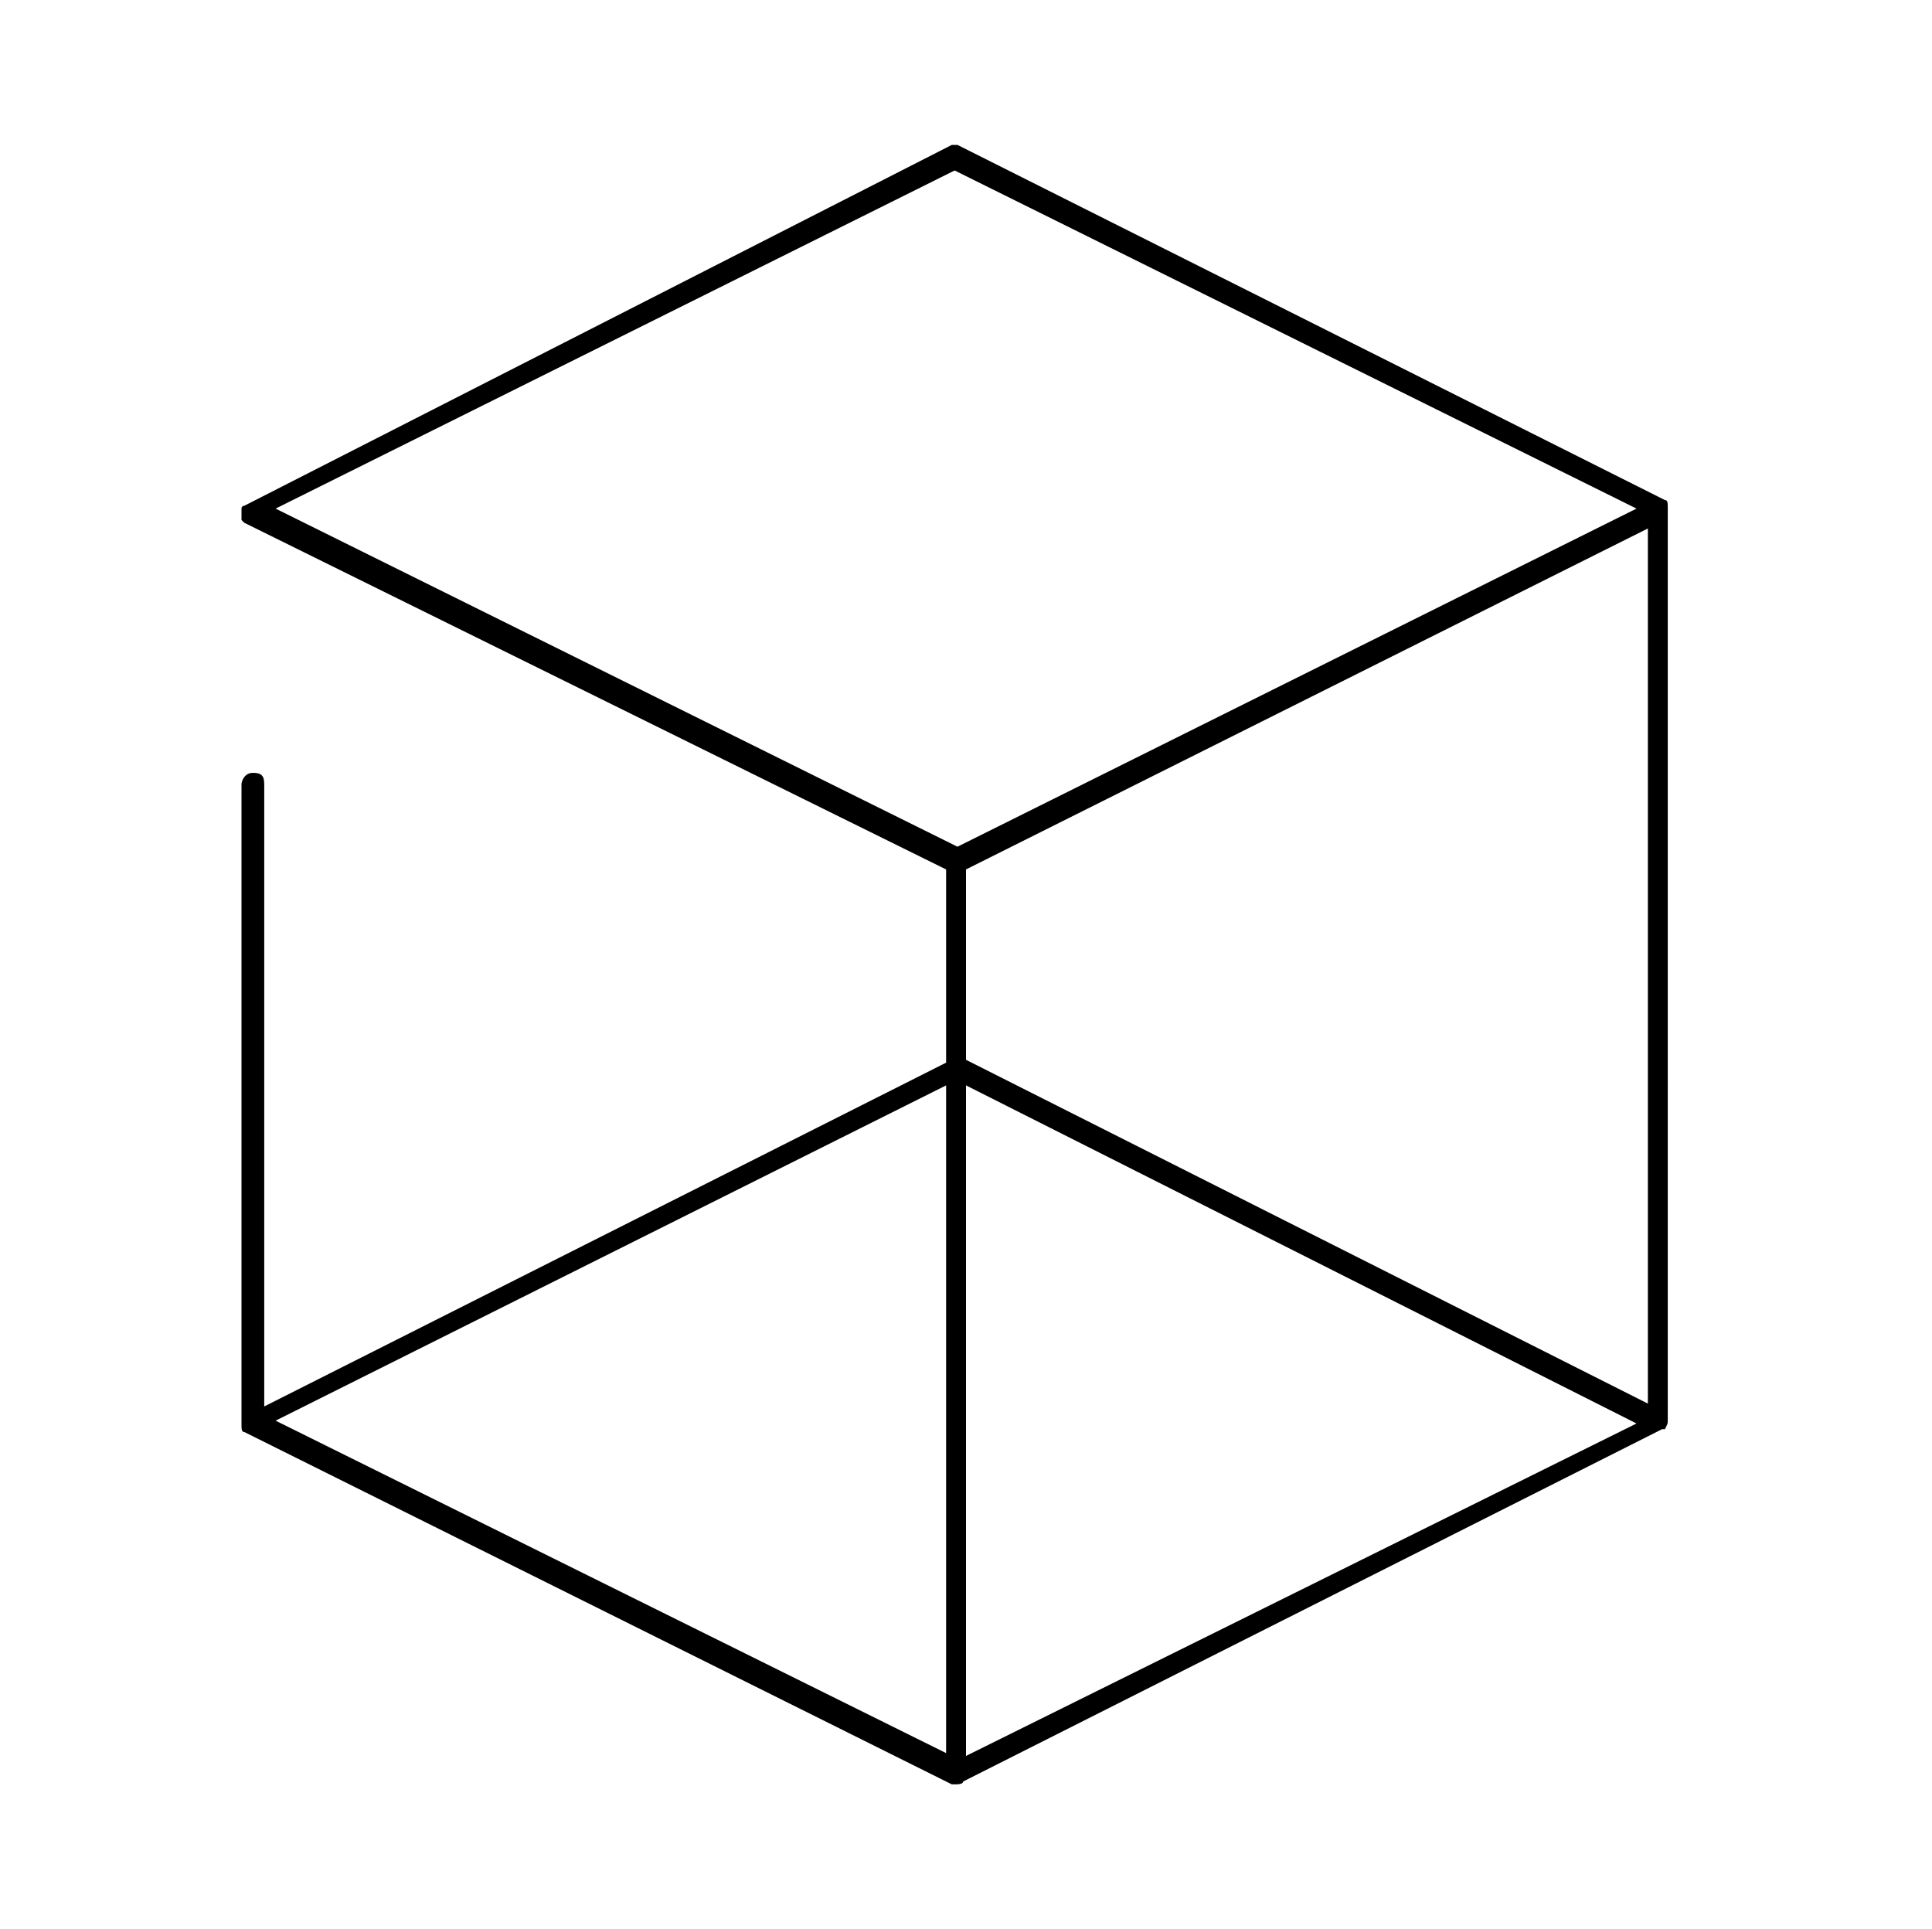 <?xml version="1.0" encoding="UTF-8"?> <svg xmlns="http://www.w3.org/2000/svg" xmlns:xlink="http://www.w3.org/1999/xlink" version="1.1" id="Layer_1" x="0px" y="0px" viewBox="0 0 68 67.9" style="enable-background:new 0 0 68 67.9;" xml:space="preserve"> <path d="M33.6,62.8L33.6,62.8c-0.1,0-0.1,0-0.1,0L8.6,50.4c-0.1,0-0.1-0.1-0.1-0.3l0,0l0,0V27.6c0-0.1,0.1-0.4,0.4-0.4 s0.4,0.1,0.4,0.4v21.9l24-12.1v-6.8L8.6,18.4l-0.1-0.1l0,0l0,0l0,0l0,0l0,0c0-0.1,0-0.1,0-0.3l0,0l0,0c0,0,0,0,0-0.1l0,0l0,0 c0-0.1,0.1-0.1,0.1-0.1l0,0L33.5,5.1h0.1l0,0h0.1l0,0l0,0l0,0l24.9,12.5l0,0l0,0l0,0c0.1,0,0.1,0.1,0.1,0.3V50l0,0l0,0l0,0l0,0l0,0 l0,0l0,0l0,0c0,0.1,0,0.1-0.1,0.3l0,0c0,0,0,0-0.1,0L33.9,62.7C33.9,62.8,33.7,62.8,33.6,62.8z M9.7,50l23.6,11.7V38.2L9.7,50z M34,38.2v23.6l23.6-11.7L34,38.2z M34,37.3l24,12.1V18.6L34,30.6C34,30.6,34,37.3,34,37.3z M9.7,17.9l24,11.9l23.9-11.9L33.6,6 L9.7,17.9z"></path> </svg> 